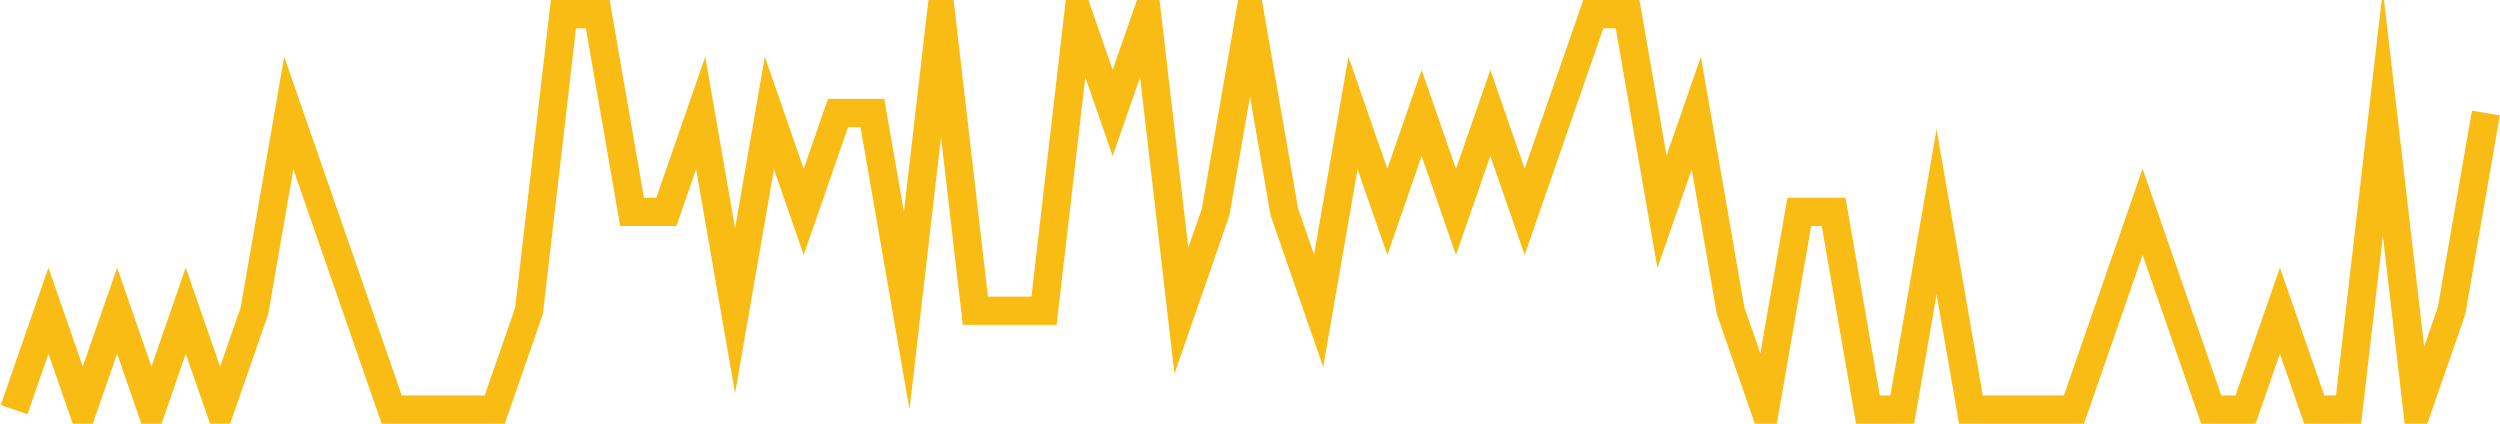 <?xml version="1.0" encoding="UTF-8"?>
<svg xmlns="http://www.w3.org/2000/svg" xmlns:xlink="http://www.w3.org/1999/xlink" width="177pt" height="30pt" viewBox="0 0 177 30" version="1.1">
<g id="surface2974271">
<path style="fill:none;stroke-width:2;stroke-linecap:butt;stroke-linejoin:miter;stroke:rgb(97.647%,73.725%,8.235%);stroke-opacity:1;stroke-miterlimit:10;" d="M 1 29 L 3.43 22 L 5.859 29 L 8.293 22 L 10.723 29 L 13.152 22 L 15.582 29 L 18.016 22 L 20.445 8 L 27.734 29 L 35.027 29 L 37.457 22 L 39.891 1 L 42.32 1 L 44.75 15 L 47.18 15 L 49.609 8 L 52.043 22 L 54.473 8 L 56.902 15 L 59.332 8 L 61.766 8 L 64.195 22 L 66.625 1 L 69.055 22 L 73.918 22 L 76.348 1 L 78.777 8 L 81.207 1 L 83.641 22 L 86.07 15 L 88.5 1 L 90.93 15 L 93.359 22 L 95.793 8 L 98.223 15 L 100.652 8 L 103.082 15 L 105.516 8 L 107.945 15 L 112.805 1 L 115.234 1 L 117.668 15 L 120.098 8 L 122.527 22 L 124.957 29 L 127.391 15 L 129.82 15 L 132.25 29 L 134.68 29 L 137.109 15 L 139.543 29 L 146.832 29 L 149.266 22 L 151.695 15 L 156.555 29 L 158.984 29 L 161.418 22 L 163.848 29 L 166.277 29 L 168.707 8 L 171.141 29 L 173.57 22 L 176 8 "/>
</g>
</svg>
